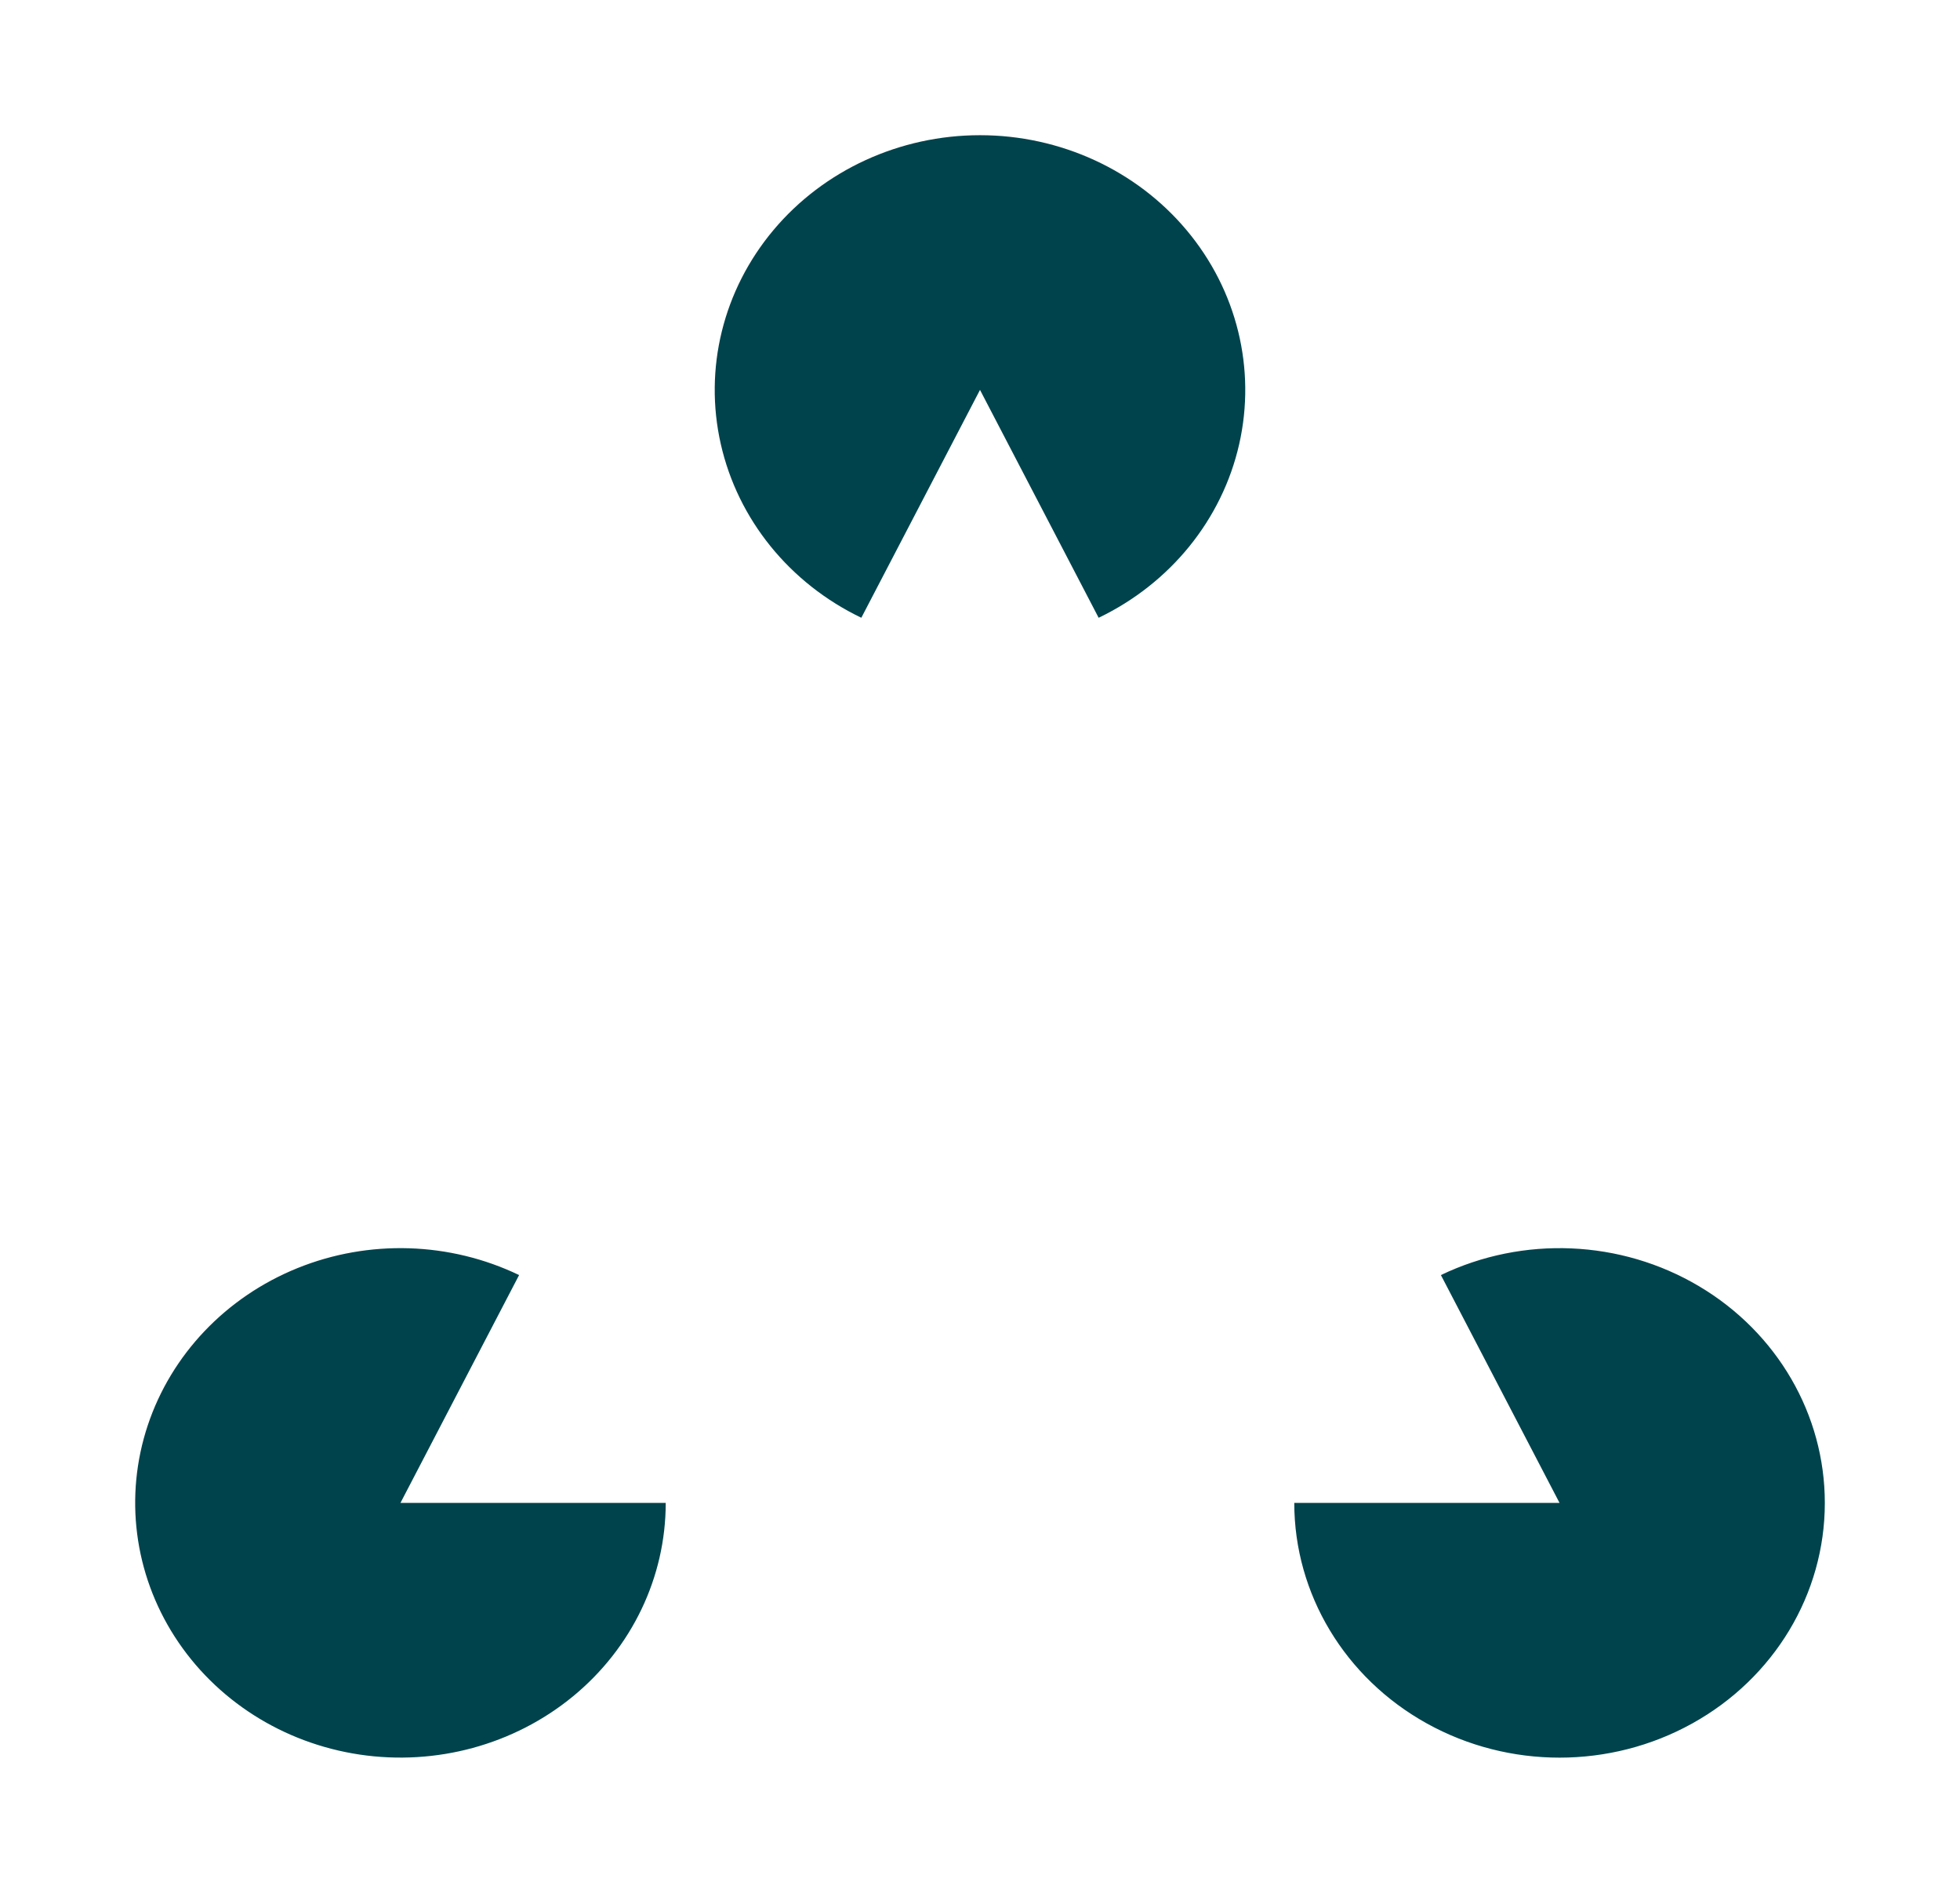 <svg width="58" height="56" viewBox="0 0 58 56" fill="none" xmlns="http://www.w3.org/2000/svg">
<g filter="url(#filter0_d_374_374)">
<path d="M54 40.464C54 43.156 52.504 45.644 50.075 46.99C47.646 48.337 44.654 48.337 42.225 46.99C39.796 45.644 38.3 43.156 38.3 40.464H46.15L42.639 33.723C45.073 32.554 47.963 32.679 50.277 34.053C52.592 35.426 54 37.852 54 40.464L54 40.464ZM15.361 33.723C13.31 32.738 10.914 32.663 8.801 33.518C6.688 34.374 5.07 36.073 4.372 38.17C3.675 40.266 3.967 42.551 5.172 44.424C6.377 46.297 8.375 47.57 10.64 47.909C12.906 48.248 15.213 47.619 16.955 46.188C18.697 44.756 19.7 42.665 19.7 40.464H11.85L15.361 33.723ZM25.488 14.277L29 7.535L32.511 14.277H32.511C34.635 13.257 36.165 11.368 36.67 9.14C37.175 6.912 36.603 4.584 35.112 2.808C33.623 1.032 31.375 0 29 0C26.625 0 24.377 1.032 22.887 2.808C21.397 4.584 20.824 6.912 21.33 9.14C21.835 11.368 23.364 13.257 25.489 14.277H25.488Z" fill="#00434C"/>
</g>
<defs>
<filter id="filter0_d_374_374" x="0" y="0" width="58" height="56" filterUnits="userSpaceOnUse" color-interpolation-filters="sRGB">
<feFlood flood-opacity="0" result="BackgroundImageFix"/>
<feColorMatrix in="SourceAlpha" type="matrix" values="0 0 0 0 0 0 0 0 0 0 0 0 0 0 0 0 0 0 127 0" result="hardAlpha"/>
<feOffset dy="4"/>
<feGaussianBlur stdDeviation="2"/>
<feComposite in2="hardAlpha" operator="out"/>
<feColorMatrix type="matrix" values="0 0 0 0 0 0 0 0 0 0 0 0 0 0 0 0 0 0 0.25 0"/>
<feBlend mode="normal" in2="BackgroundImageFix" result="effect1_dropShadow_374_374"/>
<feBlend mode="normal" in="SourceGraphic" in2="effect1_dropShadow_374_374" result="shape"/>
</filter>
</defs>
</svg>
